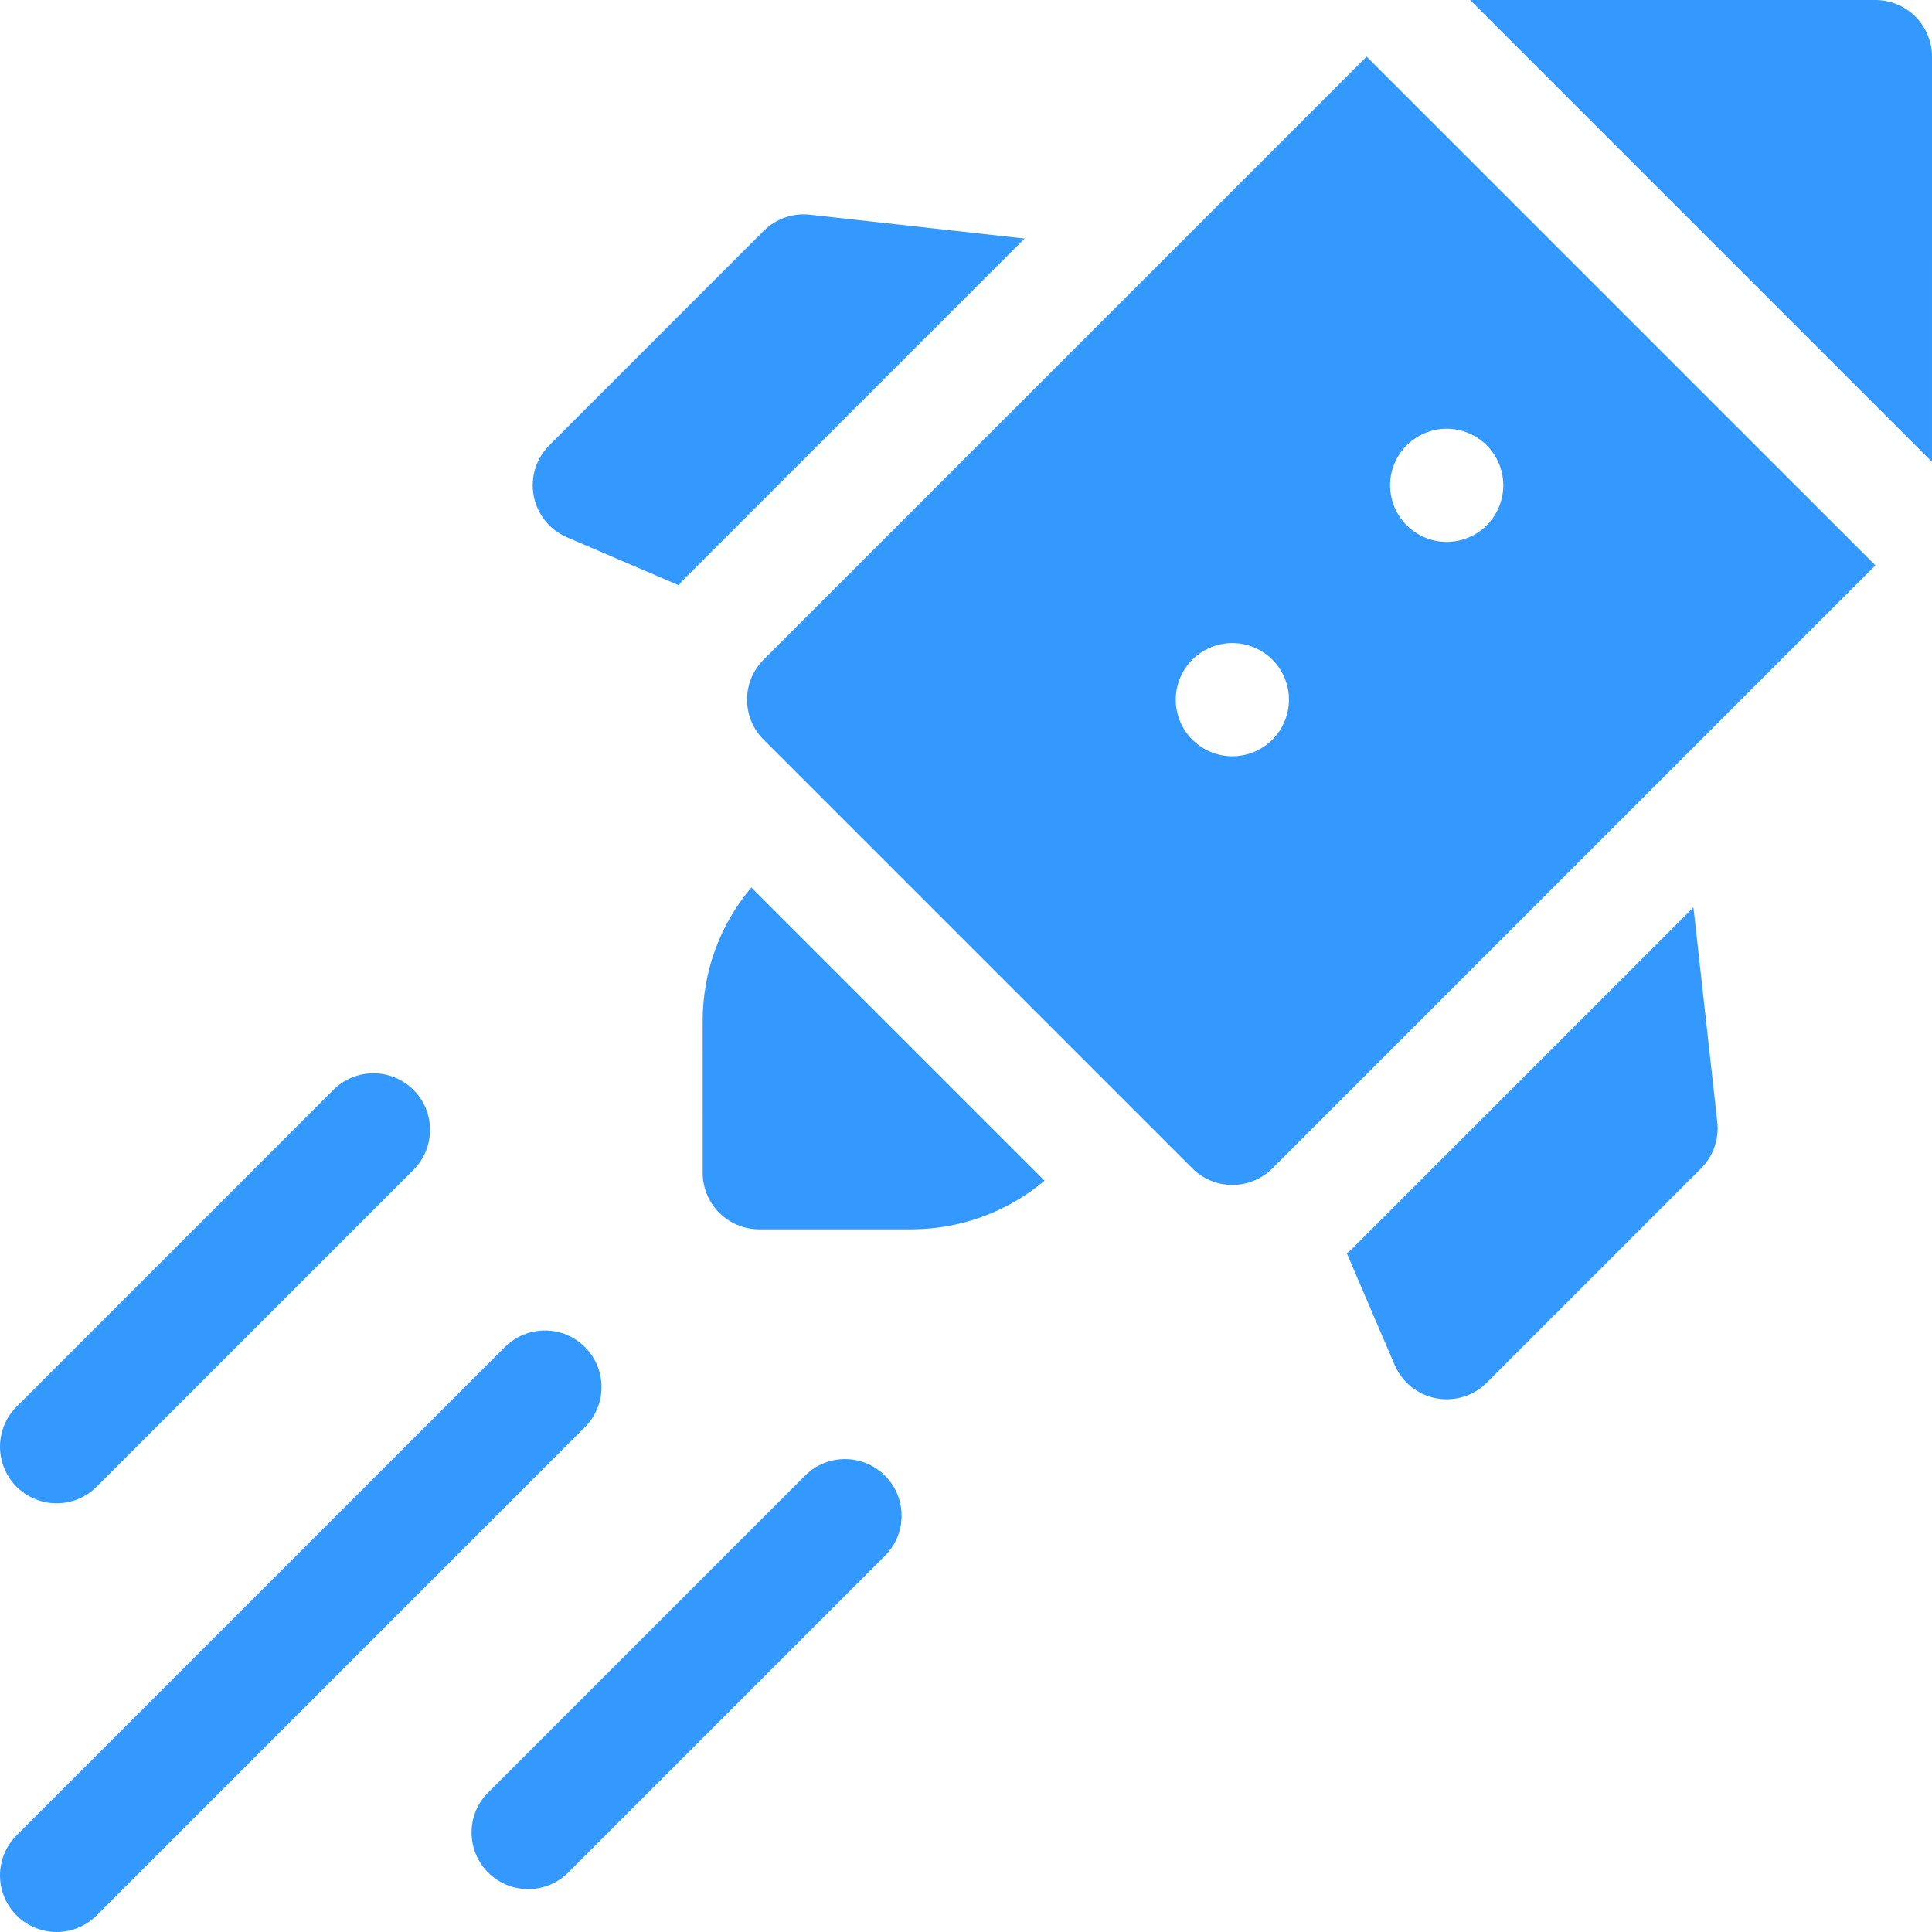 <?xml version="1.0" encoding="iso-8859-1"?>
<!-- Generator: Adobe Illustrator 19.0.0, SVG Export Plug-In . SVG Version: 6.00 Build 0)  -->
<svg xmlns="http://www.w3.org/2000/svg" xmlns:xlink="http://www.w3.org/1999/xlink" version="1.1" id="Capa_1" x="0px" y="0px" viewBox="0 0 512.002 512.002" style="enable-background:new 0 0 512.002 512.002;" xml:space="preserve" width="512px" height="512px">
<g>
	<g>
		<path d="M155.015,356.986c-5.858-5.858-15.355-5.858-21.214,0L4.393,486.394c-5.857,5.857-5.857,15.355,0,21.213    c2.929,2.929,6.768,4.394,10.607,4.394s7.678-1.465,10.607-4.394l129.408-129.408    C160.873,372.341,160.873,362.843,155.015,356.986z" fill="#3399ff"/>
	</g>
</g>
<g>
	<g>
		<path d="M234.541,391.07c-5.857-5.86-15.355-5.858-21.212,0l-83.965,83.963c-5.857,5.857-5.857,15.355,0,21.213    c2.93,2.93,6.768,4.394,10.607,4.394c3.838,0,7.678-1.465,10.605-4.394l83.965-83.963    C240.398,406.426,240.398,396.928,234.541,391.07z" fill="#3399ff"/>
	</g>
</g>
<g>
	<g>
		<path d="M109.572,288.82c-5.858-5.858-15.355-5.858-21.213,0L4.394,372.784c-5.858,5.857-5.858,15.355,0,21.213    c2.929,2.93,6.767,4.394,10.606,4.394c3.838,0,7.678-1.464,10.606-4.393l83.966-83.965    C115.43,304.176,115.43,294.678,109.572,288.82z" fill="#3399ff"/>
	</g>
</g>
<g>
	<g>
		<path d="M214.634,56.896c-4.528-0.499-9.042,1.08-12.264,4.303l-56.803,56.81c-3.518,3.52-5.063,8.556-4.121,13.443    c0.941,4.885,4.246,8.988,8.82,10.948l29.604,12.686c0.396-0.516,0.816-1.018,1.288-1.49l90.374-90.377L214.634,56.896z" fill="#3399ff"/>
	</g>
</g>
<g>
	<g>
		<path d="M507.609,4.394C504.795,1.581,500.98,0,497.002,0L389.604,0.001L512,122.398l0.002-107.397    C512.002,11.022,510.421,7.207,507.609,4.394z" fill="#3399ff"/>
	</g>
</g>
<g>
	<g>
		<path d="M199.108,235.182c-8.344,9.92-12.899,22.329-12.897,35.441l0.004,40.165c0,8.284,6.716,14.999,15,14.999h40.164    c13.111,0,25.518-4.554,35.436-12.898L199.108,235.182z" fill="#3399ff"/>
	</g>
</g>
<g>
	<g>
		<path d="M455.105,297.364l-6.325-56.897l-90.374,90.374c-0.472,0.473-0.976,0.893-1.491,1.288l12.689,29.607    c1.959,4.574,6.062,7.879,10.95,8.82c0.944,0.182,1.894,0.271,2.837,0.271c3.939,0,7.767-1.554,10.607-4.394l56.805-56.805    C454.025,306.406,455.608,301.894,455.105,297.364z" fill="#3399ff"/>
	</g>
</g>
<g>
	<g>
		<path d="M362.176,14.999L202.372,174.807c-0.002,0.002-0.004,0.003-0.006,0.005c-5.852,5.857-5.852,15.352,0.005,21.208    l113.608,113.608c2.93,2.929,6.768,4.394,10.607,4.394c3.836,0,7.672-1.464,10.602-4.389c0.001-0.001,0.002-0.003,0.004-0.005    l159.807-159.807L362.176,14.999z M337.189,196.018c-2.79,2.8-6.65,4.399-10.601,4.399c-3.949,0-7.81-1.6-10.609-4.399    c-2.79-2.79-4.391-6.65-4.391-10.601c0-3.949,1.601-7.81,4.391-10.609c2.79-2.79,6.66-4.391,10.609-4.391    c3.95,0,7.811,1.601,10.601,4.391c2.8,2.79,4.399,6.66,4.399,10.609C341.588,189.367,339.989,193.238,337.189,196.018z     M383.39,143.608c-3.95,0-7.811-1.6-10.601-4.39c-2.8-2.801-4.399-6.66-4.399-10.61c-0.001-3.951,1.599-7.821,4.399-10.6    c2.79-2.801,6.65-4.4,10.601-4.4c3.949,0,7.81,1.6,10.609,4.4c2.79,2.79,4.391,6.649,4.391,10.6c0,3.95-1.601,7.81-4.391,10.61    C391.199,142.008,387.339,143.608,383.39,143.608z" fill="#3399ff"/>
	</g>
</g>
<g>
</g>
<g>
</g>
<g>
</g>
<g>
</g>
<g>
</g>
<g>
</g>
<g>
</g>
<g>
</g>
<g>
</g>
<g>
</g>
<g>
</g>
<g>
</g>
<g>
</g>
<g>
</g>
<g>
</g>
</svg>
